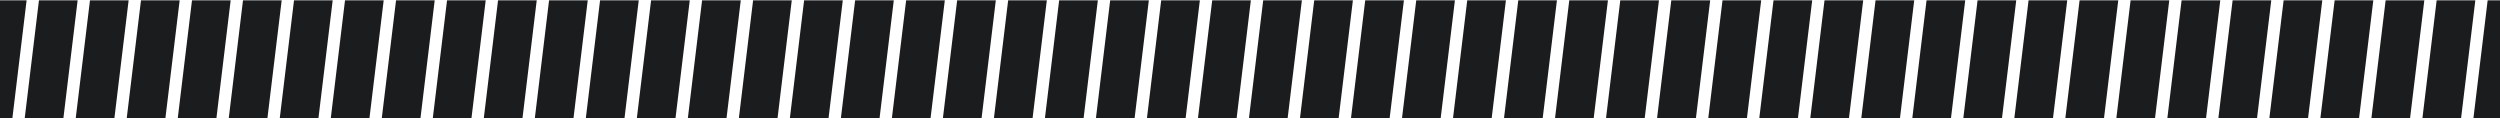 <?xml version="1.0" encoding="UTF-8"?>
<svg id="Capa_1" data-name="Capa 1" xmlns="http://www.w3.org/2000/svg" viewBox="0 0 1920 91">
  <defs>
    <style>
      .cls-1 {
        fill: #1b1c1e;
      }
    </style>
  </defs>
  <polygon class="cls-1" points="20.44 .25 9.48 90.99 0 90.99 0 .25 20.44 .25"/>
  <polygon class="cls-1" points="59.62 .25 48.66 90.99 18.95 90.99 29.92 .25 59.62 .25"/>
  <polygon class="cls-1" points="98.79 .25 87.83 90.99 58.13 90.99 69.1 .25 98.79 .25"/>
  <polygon class="cls-1" points="137.98 .25 127 90.99 97.3 90.99 108.27 .25 137.98 .25"/>
  <polygon class="cls-1" points="177.15 .25 166.18 90.99 136.49 90.99 147.45 .25 177.15 .25"/>
  <polygon class="cls-1" points="216.33 .25 205.35 90.99 175.66 90.99 186.62 .25 216.33 .25"/>
  <polygon class="cls-1" points="255.5 .25 244.54 90.99 214.83 90.99 225.8 .25 255.5 .25"/>
  <polygon class="cls-1" points="294.67 .25 283.71 90.99 254.01 90.99 264.97 .25 294.67 .25"/>
  <polygon class="cls-1" points="333.85 .25 322.89 90.99 293.18 90.99 304.16 .25 333.85 .25"/>
  <polygon class="cls-1" points="373.02 .25 362.06 90.99 332.36 90.99 343.33 .25 373.02 .25"/>
  <polygon class="cls-1" points="412.21 .25 401.24 90.99 371.53 90.99 382.5 .25 412.21 .25"/>
  <polygon class="cls-1" points="451.38 .25 440.41 90.99 410.72 90.99 421.68 .25 451.38 .25"/>
  <polygon class="cls-1" points="490.56 .25 479.59 90.99 449.89 90.99 460.85 .25 490.56 .25"/>
  <polygon class="cls-1" points="529.73 .25 518.76 90.99 489.07 90.99 500.03 .25 529.73 .25"/>
  <polygon class="cls-1" points="568.91 .25 557.94 90.99 528.24 90.99 539.2 .25 568.91 .25"/>
  <g>
    <polygon class="cls-1" points="608.08 .25 597.12 90.99 567.42 90.99 578.38 .25 608.08 .25"/>
    <polygon class="cls-1" points="647.26 .25 636.29 90.99 606.59 90.99 617.56 .25 647.26 .25"/>
  </g>
  <polygon class="cls-1" points="686.43 .25 675.47 90.99 645.77 90.99 656.74 .25 686.43 .25"/>
  <polygon class="cls-1" points="725.61 .25 714.64 90.99 684.94 90.99 695.91 .25 725.61 .25"/>
  <polygon class="cls-1" points="764.79 .25 753.82 90.99 724.12 90.99 735.09 .25 764.79 .25"/>
  <polygon class="cls-1" points="803.96 .25 792.99 90.99 763.3 90.99 774.26 .25 803.96 .25"/>
  <polygon class="cls-1" points="843.14 .25 832.18 90.99 802.47 90.99 813.43 .25 843.14 .25"/>
  <polygon class="cls-1" points="882.31 .25 871.35 90.99 841.65 90.99 852.61 .25 882.31 .25"/>
  <polygon class="cls-1" points="921.49 .25 910.53 90.99 880.82 90.99 891.79 .25 921.49 .25"/>
  <polygon class="cls-1" points="960.66 .25 949.7 90.99 920 90.99 930.97 .25 960.66 .25"/>
  <polygon class="cls-1" points="999.85 .25 988.88 90.99 959.17 90.99 970.14 .25 999.85 .25"/>
  <polygon class="cls-1" points="1039.02 .25 1028.05 90.99 998.36 90.99 1009.32 .25 1039.02 .25"/>
  <polygon class="cls-1" points="1078.2 .25 1067.22 90.99 1037.53 90.99 1048.49 .25 1078.2 .25"/>
  <polygon class="cls-1" points="1117.37 .25 1106.41 90.99 1076.71 90.99 1087.67 .25 1117.37 .25"/>
  <polygon class="cls-1" points="1156.54 .25 1145.58 90.99 1115.88 90.99 1126.84 .25 1156.54 .25"/>
  <polygon class="cls-1" points="1195.72 .25 1184.76 90.99 1155.05 90.99 1166.03 .25 1195.72 .25"/>
  <polygon class="cls-1" points="1234.89 .25 1223.93 90.99 1194.23 90.99 1205.2 .25 1234.89 .25"/>
  <polygon class="cls-1" points="1274.08 .25 1263.11 90.99 1233.4 90.99 1244.37 .25 1274.08 .25"/>
  <polygon class="cls-1" points="1313.41 .25 1302.44 90.99 1272.59 90.99 1283.55 .25 1313.41 .25"/>
  <polygon class="cls-1" points="1352.59 .25 1341.62 90.99 1311.92 90.99 1322.88 .25 1352.59 .25"/>
  <polygon class="cls-1" points="1391.76 .25 1380.8 90.99 1351.1 90.99 1362.06 .25 1391.76 .25"/>
  <polygon class="cls-1" points="1430.94 .25 1419.98 90.99 1390.27 90.99 1401.23 .25 1430.94 .25"/>
  <polygon class="cls-1" points="1470.11 .25 1459.15 90.99 1429.45 90.99 1440.42 .25 1470.11 .25"/>
  <polygon class="cls-1" points="1509.29 .25 1498.32 90.99 1468.62 90.99 1479.59 .25 1509.29 .25"/>
  <polygon class="cls-1" points="1548.47 .25 1537.5 90.99 1507.8 90.99 1518.77 .25 1548.47 .25"/>
  <polygon class="cls-1" points="1587.64 .25 1576.67 90.99 1546.98 90.99 1557.94 .25 1587.64 .25"/>
  <polygon class="cls-1" points="1626.82 .25 1615.85 90.99 1586.15 90.99 1597.12 .25 1626.82 .25"/>
  <polygon class="cls-1" points="1665.99 .25 1655.03 90.99 1625.33 90.99 1636.29 .25 1665.99 .25"/>
  <polygon class="cls-1" points="1705.17 .25 1694.21 90.99 1664.5 90.99 1675.46 .25 1705.17 .25"/>
  <polygon class="cls-1" points="1744.34 .25 1733.38 90.99 1703.68 90.99 1714.65 .25 1744.34 .25"/>
  <polygon class="cls-1" points="1783.52 .25 1772.56 90.99 1742.85 90.99 1753.82 .25 1783.52 .25"/>
  <polygon class="cls-1" points="1822.7 .25 1811.73 90.99 1782.03 90.99 1793 .25 1822.7 .25"/>
  <polygon class="cls-1" points="1861.88 .25 1850.91 90.99 1821.21 90.99 1832.17 .25 1861.88 .25"/>
  <polygon class="cls-1" points="1901.05 .25 1890.08 90.99 1860.39 90.99 1871.35 .25 1901.05 .25"/>
  <path class="cls-1" d="M1910.52,.25h9.48V90.98h-20.44L1910.52,.25Z"/>
</svg>